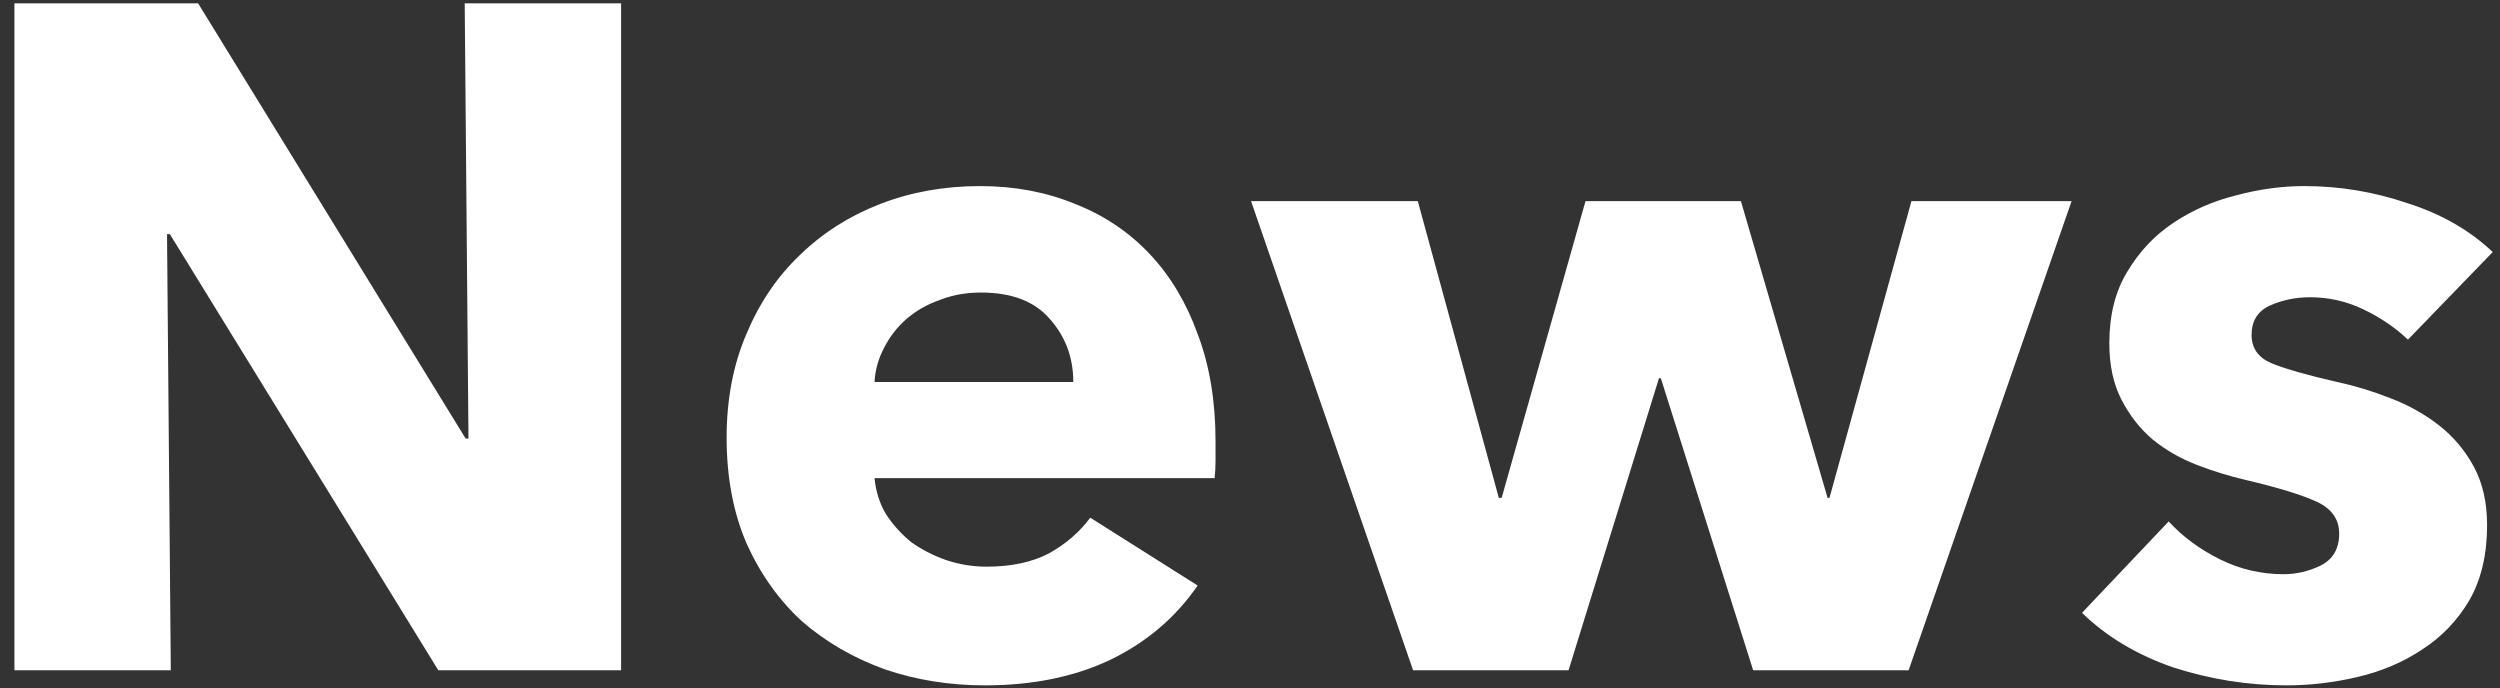 <svg width="138" height="38" viewBox="0 0 138 38" fill="none" xmlns="http://www.w3.org/2000/svg">
<rect x="0" y="0" width="138" height="38" fill="#333333" stroke="none"/>
<path d="M24.196 37L9.376 12.924H9.22L9.428 37H0.796V0.184H10.936L25.704 24.208H25.86L25.652 0.184H34.284V37H24.196ZM59.246 21.088C59.246 19.736 58.813 18.575 57.946 17.604C57.114 16.633 55.849 16.148 54.15 16.148C53.318 16.148 52.555 16.287 51.862 16.564C51.169 16.807 50.562 17.153 50.042 17.604C49.522 18.055 49.106 18.592 48.794 19.216C48.482 19.805 48.309 20.429 48.274 21.088H59.246ZM67.098 24.364C67.098 24.711 67.098 25.057 67.098 25.404C67.098 25.751 67.081 26.08 67.046 26.392H48.274C48.343 27.12 48.551 27.779 48.898 28.368C49.279 28.957 49.747 29.477 50.302 29.928C50.891 30.344 51.533 30.673 52.226 30.916C52.954 31.159 53.699 31.28 54.462 31.28C55.814 31.28 56.958 31.037 57.894 30.552C58.83 30.032 59.593 29.373 60.182 28.576L66.11 32.32C64.897 34.088 63.285 35.457 61.274 36.428C59.298 37.364 56.993 37.832 54.358 37.832C52.417 37.832 50.579 37.537 48.846 36.948C47.113 36.324 45.587 35.44 44.27 34.296C42.987 33.117 41.965 31.679 41.202 29.98C40.474 28.281 40.11 26.34 40.11 24.156C40.11 22.041 40.474 20.135 41.202 18.436C41.93 16.703 42.918 15.247 44.166 14.068C45.414 12.855 46.887 11.919 48.586 11.26C50.285 10.601 52.122 10.272 54.098 10.272C56.005 10.272 57.755 10.601 59.35 11.26C60.945 11.884 62.314 12.803 63.458 14.016C64.602 15.229 65.486 16.703 66.11 18.436C66.769 20.169 67.098 22.145 67.098 24.364ZM105.355 37H96.775L91.679 20.88H91.575L86.583 37H78.003L69.059 11.104H78.263L82.735 27.484H82.891L87.519 11.104H96.099L100.883 27.484H100.987L105.511 11.104H114.351L105.355 37ZM132.919 18.748C132.226 18.089 131.411 17.535 130.475 17.084C129.539 16.633 128.551 16.408 127.511 16.408C126.714 16.408 125.969 16.564 125.275 16.876C124.617 17.188 124.287 17.725 124.287 18.488C124.287 19.216 124.651 19.736 125.379 20.048C126.142 20.36 127.355 20.707 129.019 21.088C129.99 21.296 130.961 21.591 131.931 21.972C132.937 22.353 133.838 22.856 134.635 23.48C135.433 24.104 136.074 24.867 136.559 25.768C137.045 26.669 137.287 27.744 137.287 28.992C137.287 30.621 136.958 32.008 136.299 33.152C135.641 34.261 134.774 35.163 133.699 35.856C132.659 36.549 131.481 37.052 130.163 37.364C128.846 37.676 127.529 37.832 126.211 37.832C124.097 37.832 122.017 37.503 119.971 36.844C117.961 36.151 116.279 35.145 114.927 33.828L119.711 28.784C120.474 29.616 121.41 30.309 122.519 30.864C123.629 31.419 124.807 31.696 126.055 31.696C126.749 31.696 127.425 31.54 128.083 31.228C128.777 30.881 129.123 30.292 129.123 29.46C129.123 28.663 128.707 28.073 127.875 27.692C127.043 27.311 125.743 26.912 123.975 26.496C123.074 26.288 122.173 26.011 121.271 25.664C120.37 25.317 119.555 24.849 118.827 24.26C118.134 23.671 117.562 22.943 117.111 22.076C116.661 21.209 116.435 20.169 116.435 18.956C116.435 17.396 116.765 16.079 117.423 15.004C118.082 13.895 118.931 12.993 119.971 12.3C121.011 11.607 122.155 11.104 123.403 10.792C124.686 10.445 125.951 10.272 127.199 10.272C129.141 10.272 131.03 10.584 132.867 11.208C134.739 11.797 136.317 12.699 137.599 13.912L132.919 18.748Z" fill="white"/>
</svg>
